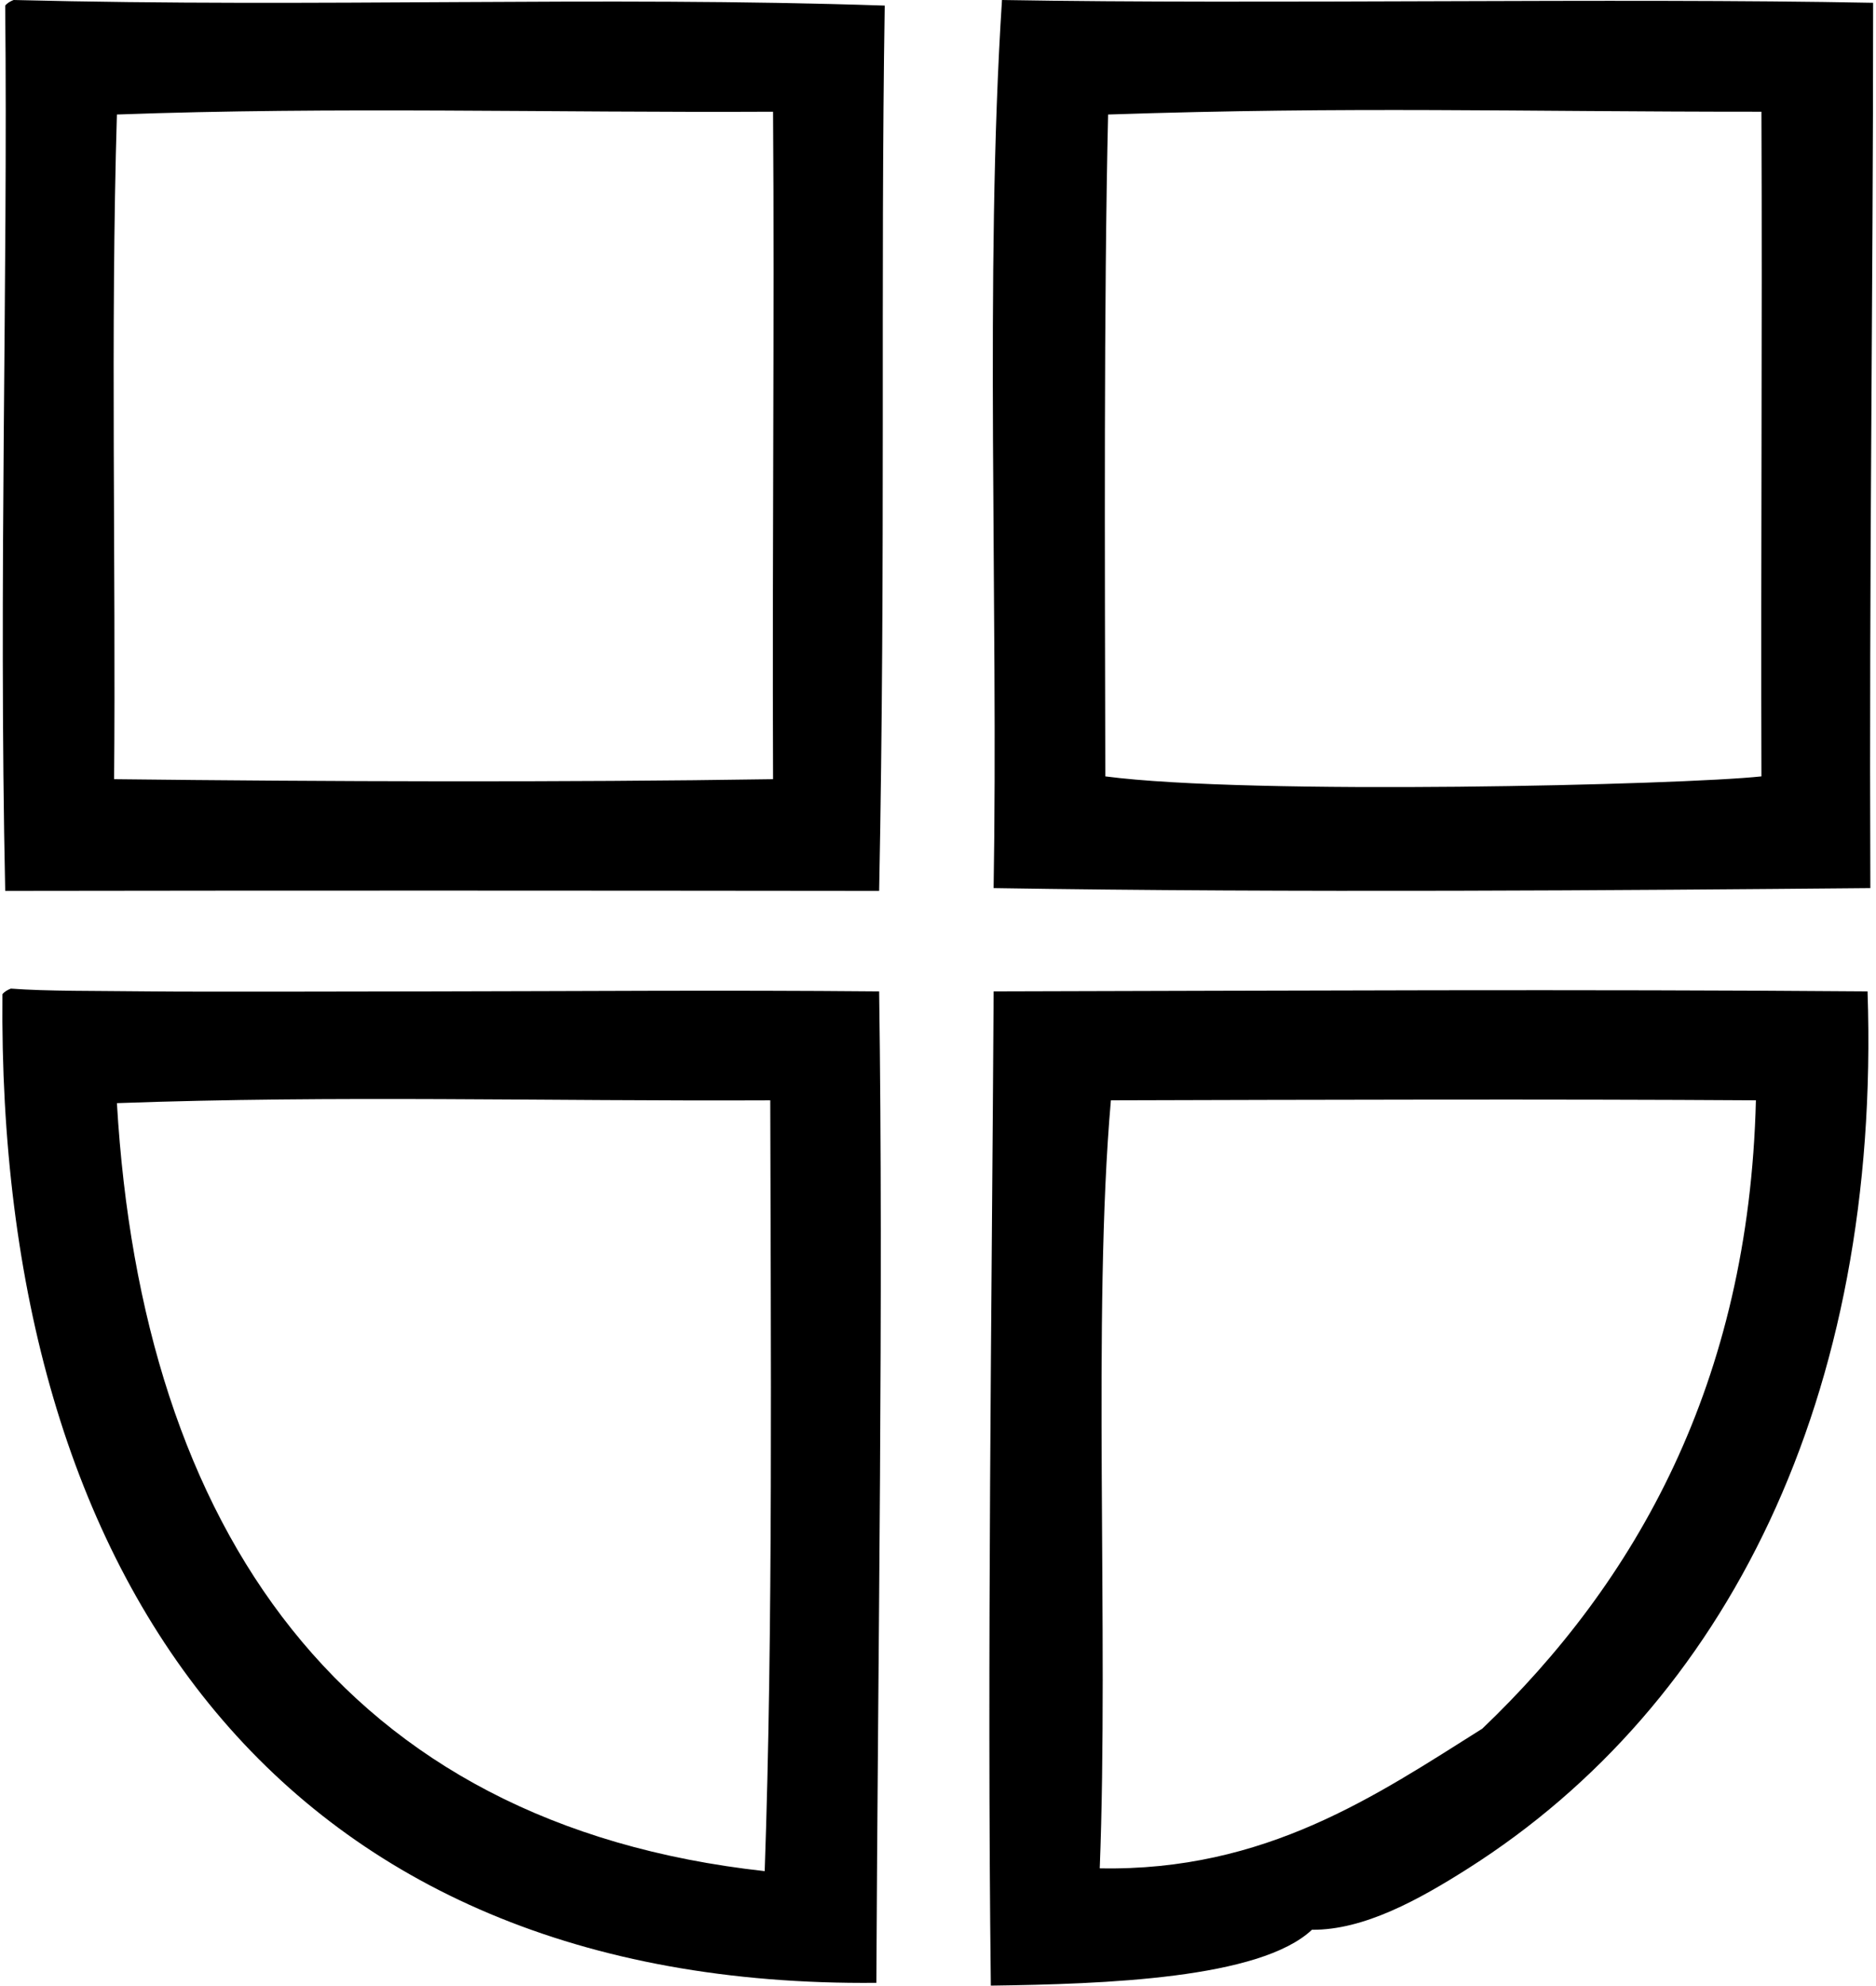 <svg xmlns="http://www.w3.org/2000/svg" width="189" height="200" fill="none" viewBox="0 0 189 200">
  <path fill="#000" fill-rule="evenodd" d="M1.37 0c31.156.786 58.715-.413 87.763.563-.438 27.72.106 55.143-.563 89.17-30.655-.031-56.968-.048-88.045 0-.669-31.388.276-61.11 0-89.17C.733.3 1.036.136 1.369 0Zm10.408 11.534c-.653 21.577-.099 45.833-.282 66.948 21.232.244 45.37.328 66.387 0-.094-22.982.15-46.274 0-67.23-22.518.114-44.153-.52-66.105.282ZM100.947 0c26.719.46 61.425-.228 87.764.281-.004 30.283-.408 56.598-.281 89.172-24.742.223-57.991.486-88.327 0 .478-28.002-.925-62.164.844-89.453Zm10.69 11.534c-.434 18.71-.328 44.285-.282 66.666 14.636 1.924 58.165.861 66.103 0-.07-22.072.094-44.422 0-66.947-25.105.005-41.049-.542-65.821.281ZM1.088 99.578c3.652.277 8.698.218 14.065.282 4.884.056 23.416.004 28.41 0 15.12-.017 28.7-.146 45.007 0 .446 31.171-.121 66.18-.281 99.859-59.528.57-88.618-40.151-88.043-99.578.204-.263.511-.427.842-.563Zm10.69 11.535c2.514 42.858 22.719 72.668 65.26 77.355.852-23.934.61-53.452.563-77.637-22.84.101-43.5-.521-65.823.282Zm176.37-11.254c1.382 40.977-14.298 71.862-40.224 88.327-4.942 3.139-10.504 6.233-15.752 6.188-5.247 4.938-20.859 5.469-32.349 5.626-.391-32.971.101-68.7.282-100.141 30.343-.07 58.906-.232 88.043 0Zm-76.23 10.971c-1.876 21.317-.206 54.015-1.123 77.356 16.732.322 27.884-7.368 38.537-14.065 15.419-14.723 26.871-34.768 27.568-63.291-20.369-.133-44.686-.056-64.982 0Z" clip-rule="evenodd"/>
</svg>
